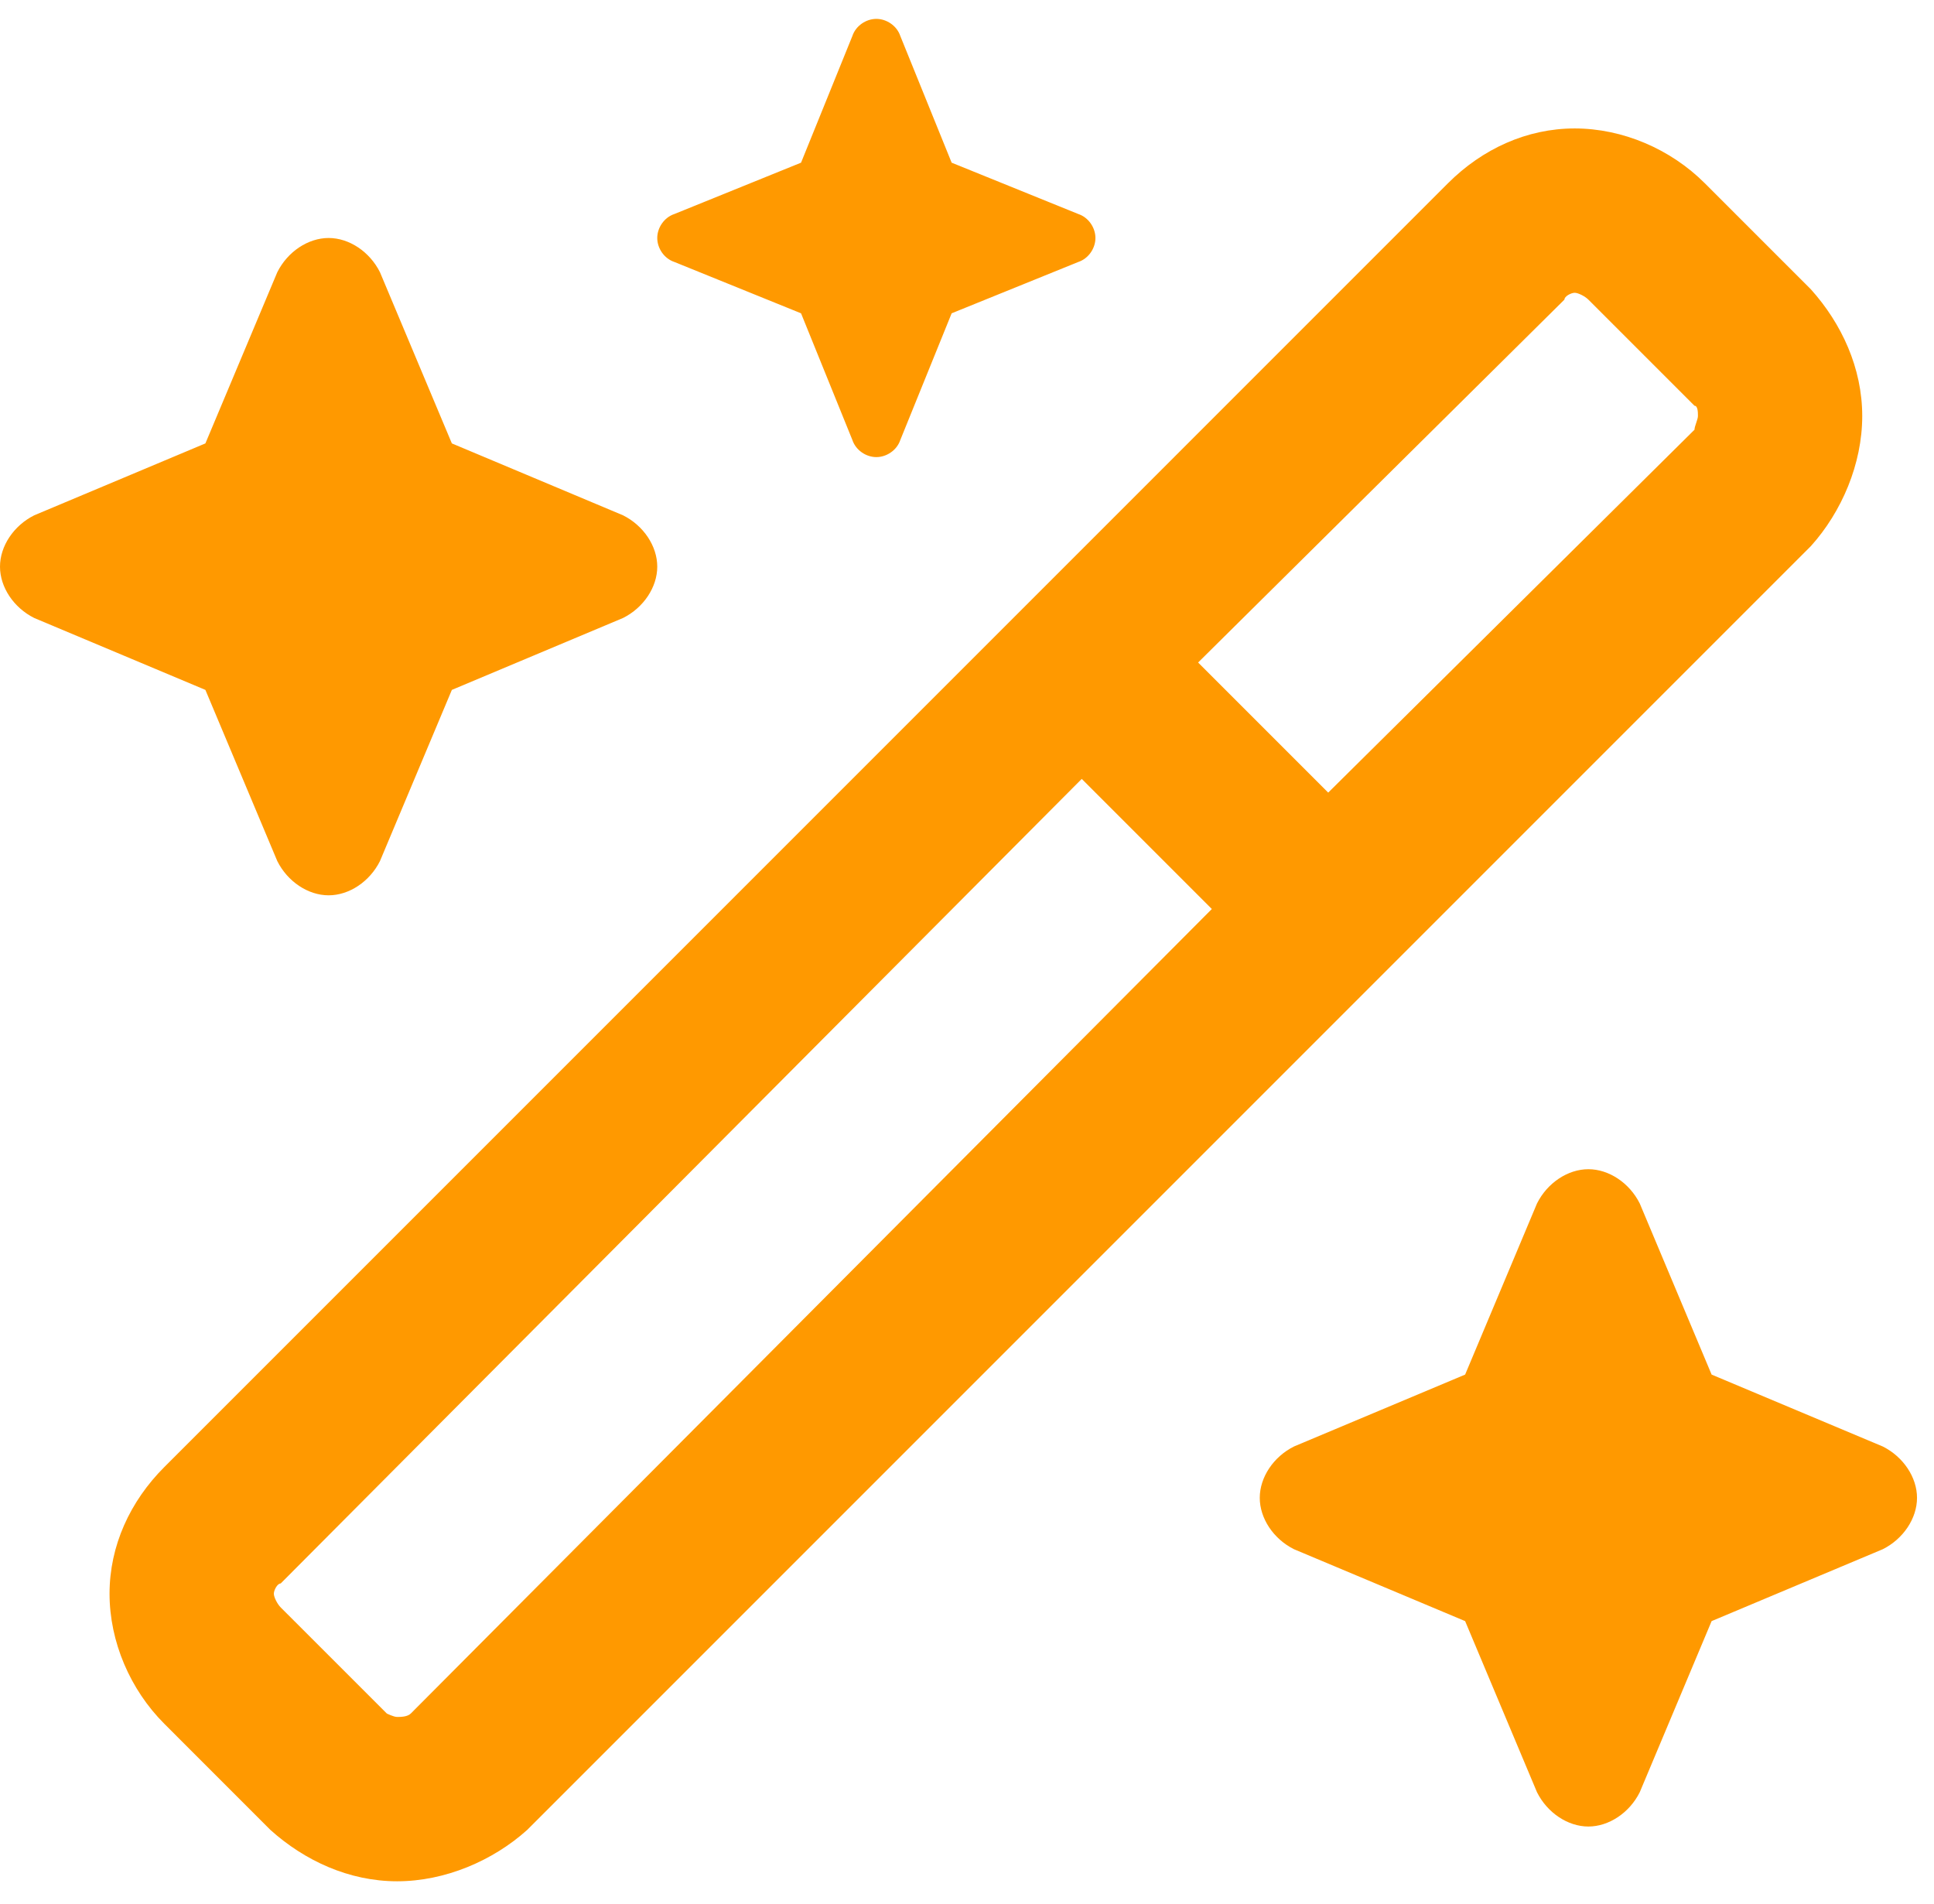 <svg xmlns="http://www.w3.org/2000/svg" fill="none" viewBox="0 0 64 63" height="63" width="64">
<path fill="#FF9900" d="M29 0.625C29.34 0.625 29.68 0.852 29.793 1.191L31.492 5.383L35.684 7.082C36.023 7.195 36.25 7.535 36.25 7.875C36.25 8.215 36.023 8.555 35.684 8.668L31.492 10.367L29.793 14.559C29.68 14.898 29.34 15.125 29 15.125C28.66 15.125 28.32 14.898 28.207 14.559L26.508 10.367L22.316 8.668C21.977 8.555 21.75 8.215 21.75 7.875C21.75 7.535 21.977 7.195 22.316 7.082L26.508 5.383L28.207 1.191C28.32 0.852 28.66 0.625 29 0.625ZM52.109 9.688C51.996 9.688 51.77 9.801 51.77 9.914L39.648 21.922L43.953 26.227L56.074 14.219C56.074 14.105 56.188 13.879 56.188 13.766C56.188 13.652 56.188 13.426 56.074 13.426L52.562 9.914C52.449 9.801 52.223 9.688 52.109 9.688ZM9.289 52.395C9.176 52.395 9.062 52.621 9.062 52.734C9.062 52.848 9.176 53.074 9.289 53.188L12.801 56.699C12.801 56.699 13.027 56.812 13.141 56.812C13.254 56.812 13.48 56.812 13.594 56.699L40.102 30.078L35.797 25.773L9.289 52.395ZM47.918 6.062C49.051 4.93 50.523 4.25 52.109 4.25C53.695 4.25 55.281 4.93 56.414 6.062L59.926 9.574C60.945 10.707 61.625 12.18 61.625 13.766C61.625 15.352 60.945 16.938 59.926 18.07L17.445 60.551C16.312 61.57 14.727 62.25 13.141 62.25C11.555 62.25 10.082 61.57 8.949 60.551L5.438 57.039C4.305 55.906 3.625 54.32 3.625 52.734C3.625 51.148 4.305 49.676 5.438 48.543L47.918 6.062ZM12.574 9.008L14.953 14.672L20.617 17.051C21.297 17.391 21.75 18.07 21.75 18.75C21.75 19.43 21.297 20.109 20.617 20.449L14.953 22.828L12.574 28.492C12.234 29.172 11.555 29.625 10.875 29.625C10.195 29.625 9.516 29.172 9.176 28.492L6.797 22.828L1.133 20.449C0.453 20.109 0 19.43 0 18.75C0 18.07 0.453 17.391 1.133 17.051L6.797 14.672L9.176 9.008C9.516 8.328 10.195 7.875 10.875 7.875C11.555 7.875 12.234 8.328 12.574 9.008ZM54.262 39.82L56.641 45.484L62.305 47.863C62.984 48.203 63.438 48.883 63.438 49.562C63.438 50.242 62.984 50.922 62.305 51.262L56.641 53.641L54.262 59.305C53.922 59.984 53.242 60.438 52.562 60.438C51.883 60.438 51.203 59.984 50.863 59.305L48.484 53.641L42.82 51.262C42.141 50.922 41.688 50.242 41.688 49.562C41.688 48.883 42.141 48.203 42.82 47.863L48.484 45.484L50.863 39.82C51.203 39.141 51.883 38.688 52.562 38.688C53.242 38.688 53.922 39.141 54.262 39.82Z"></path>
</svg>
